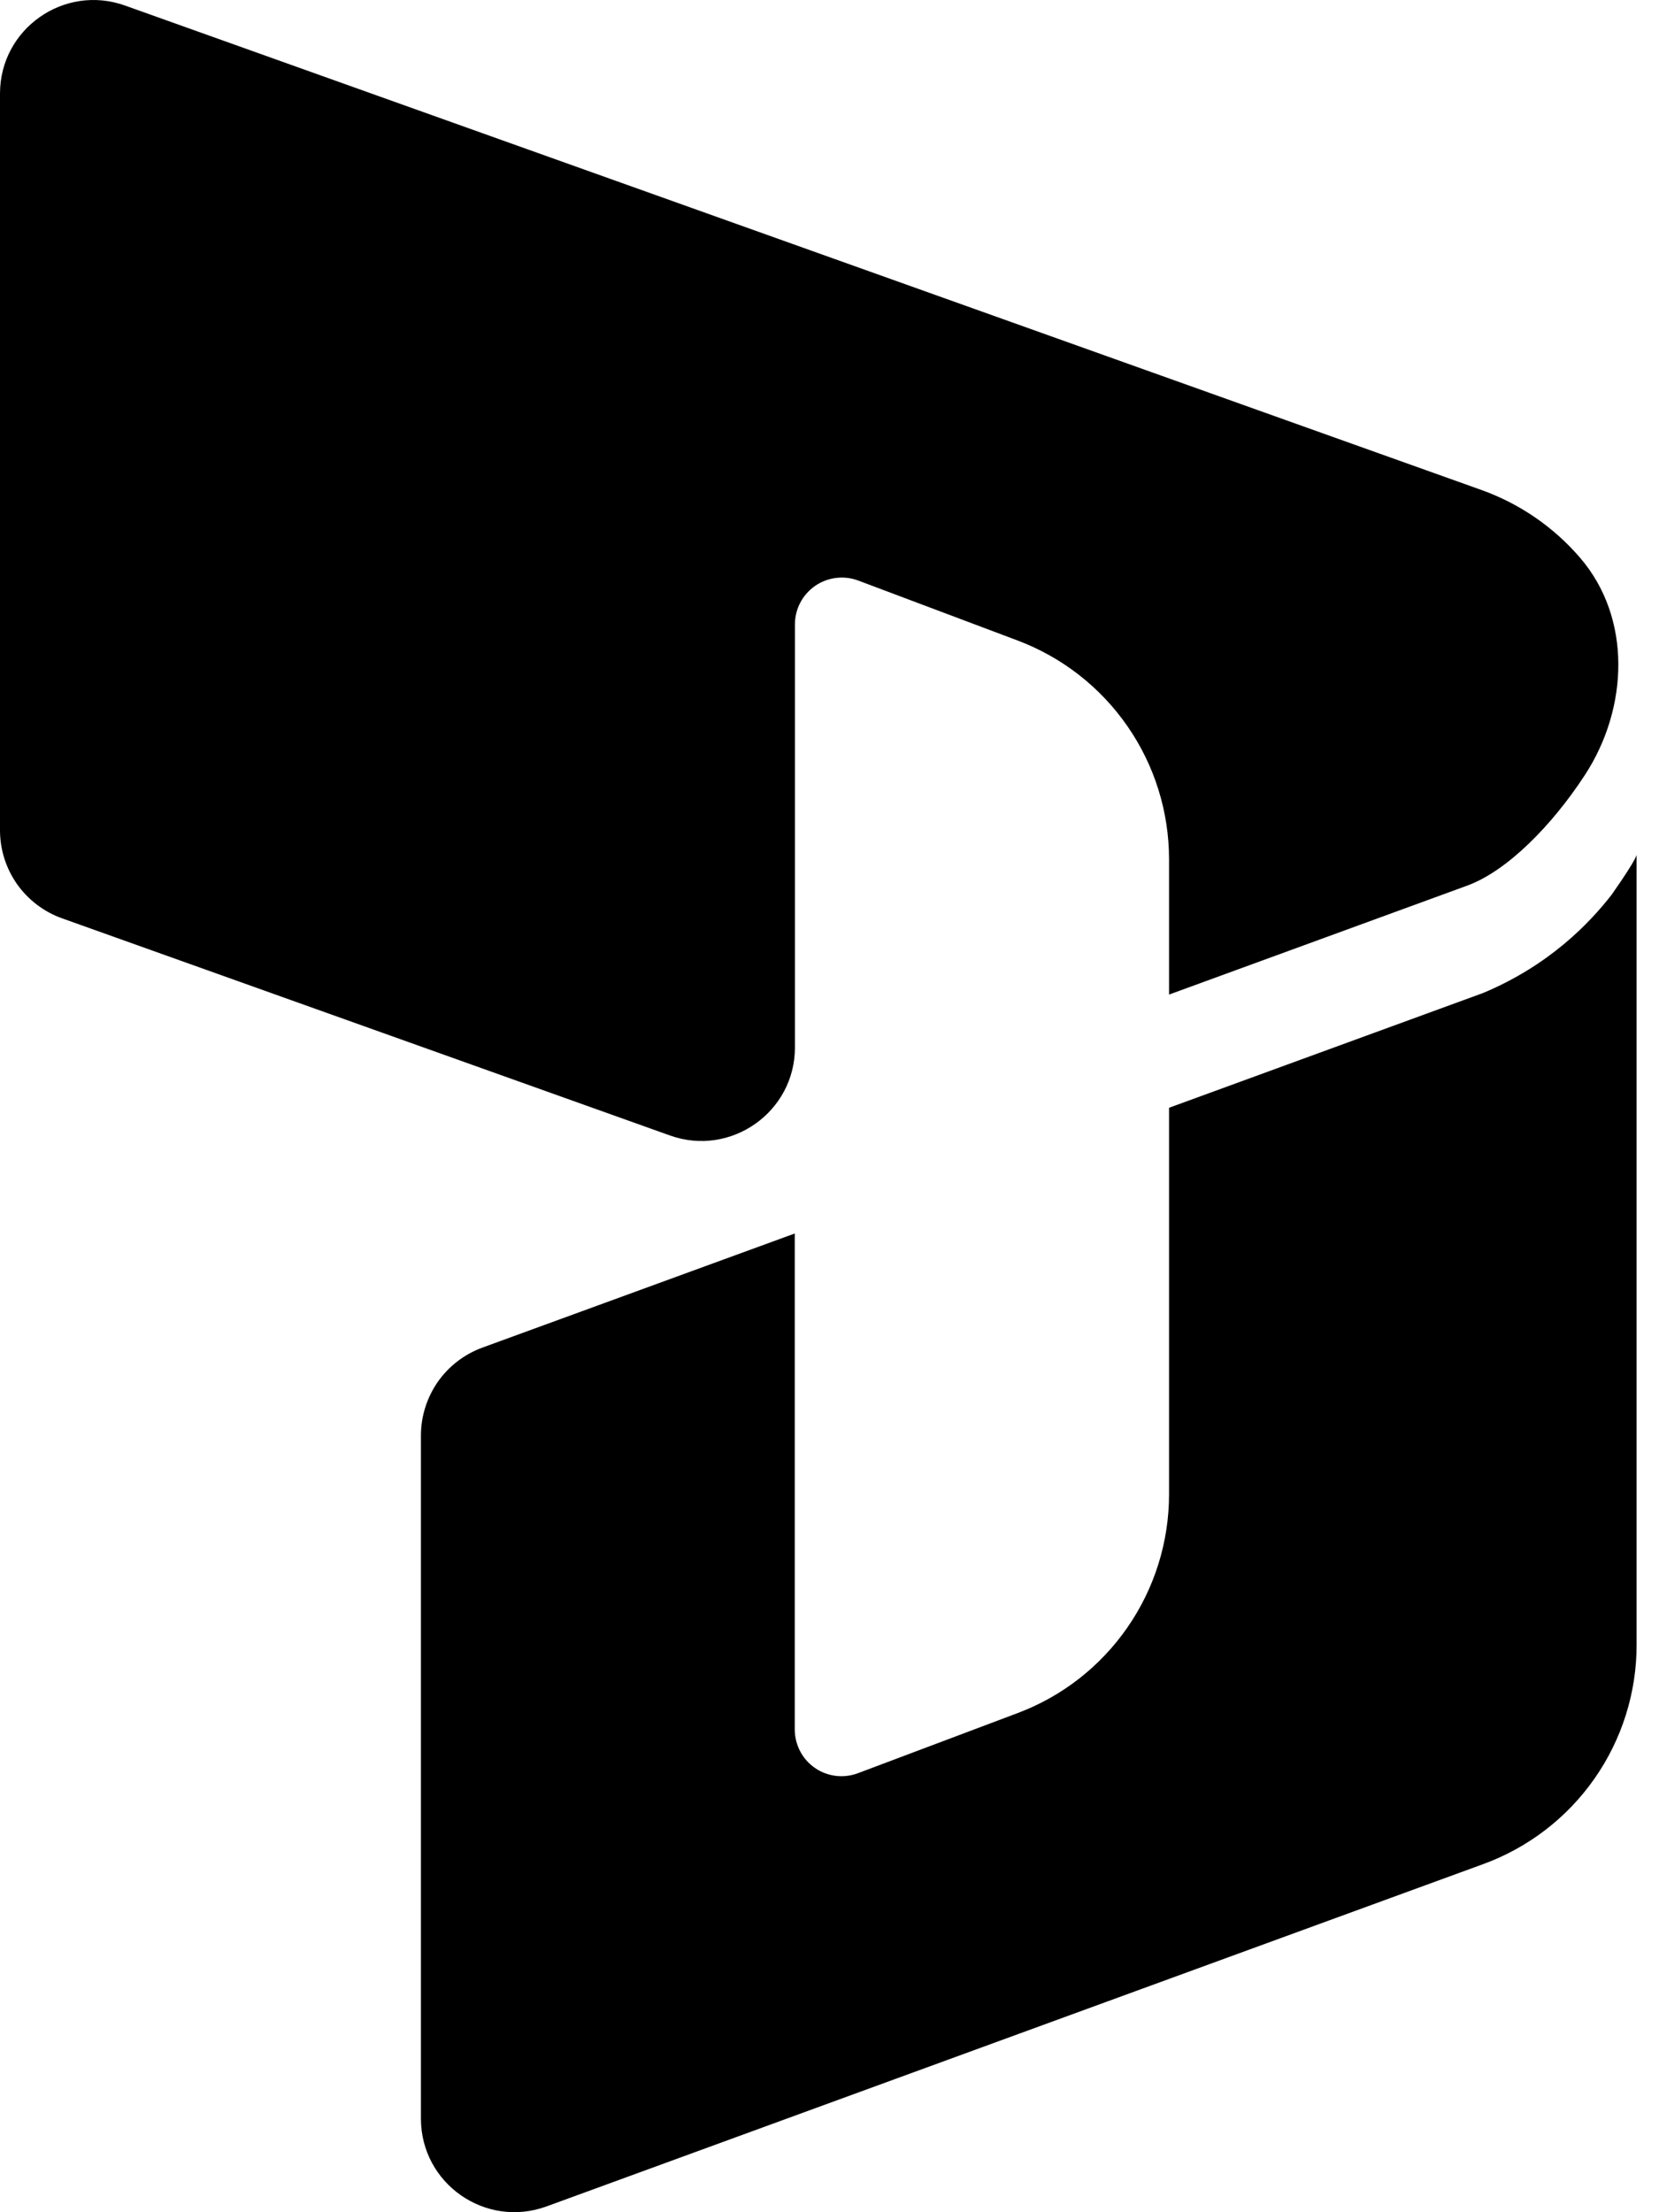 <svg width="18" height="24" viewBox="0 0 18 24" fill="none" xmlns="http://www.w3.org/2000/svg">
<path d="M12.684 12.018V16.211C12.684 16.727 12.527 17.231 12.233 17.655C11.94 18.079 11.524 18.404 11.041 18.585L9.309 19.237C9.232 19.266 9.15 19.276 9.068 19.266C8.987 19.256 8.909 19.227 8.842 19.18C8.774 19.133 8.719 19.071 8.681 18.998C8.643 18.925 8.623 18.844 8.623 18.762V13.382L5.231 14.621C5.036 14.693 4.868 14.823 4.749 14.993C4.631 15.164 4.567 15.366 4.567 15.574V22.984C4.567 23.689 5.267 24.179 5.93 23.937L16.091 20.224C16.58 20.046 17.002 19.722 17.3 19.296C17.598 18.87 17.758 18.362 17.757 17.842V9.267C17.757 9.267 17.786 9.278 17.488 9.704C17.244 10.019 16.806 10.474 16.091 10.773L12.684 12.018ZM12.684 10.79V9.323C12.684 8.807 12.527 8.303 12.233 7.879C11.939 7.454 11.523 7.13 11.039 6.948L9.311 6.298C9.234 6.269 9.152 6.26 9.07 6.27C8.989 6.28 8.911 6.31 8.844 6.356C8.777 6.403 8.721 6.465 8.683 6.538C8.645 6.61 8.625 6.691 8.625 6.773V11.363C8.625 12.064 7.93 12.554 7.27 12.319L0.674 9.963C0.477 9.893 0.306 9.763 0.185 9.592C0.065 9.421 8.6327e-07 9.217 0 9.007V1.015C0 0.314 0.695 -0.176 1.356 0.06L16.074 5.316C16.487 5.464 16.855 5.716 17.141 6.048C17.707 6.703 17.67 7.679 17.198 8.405C16.837 8.959 16.349 9.451 15.919 9.608L12.684 10.79Z" fill="black"/>
</svg>
